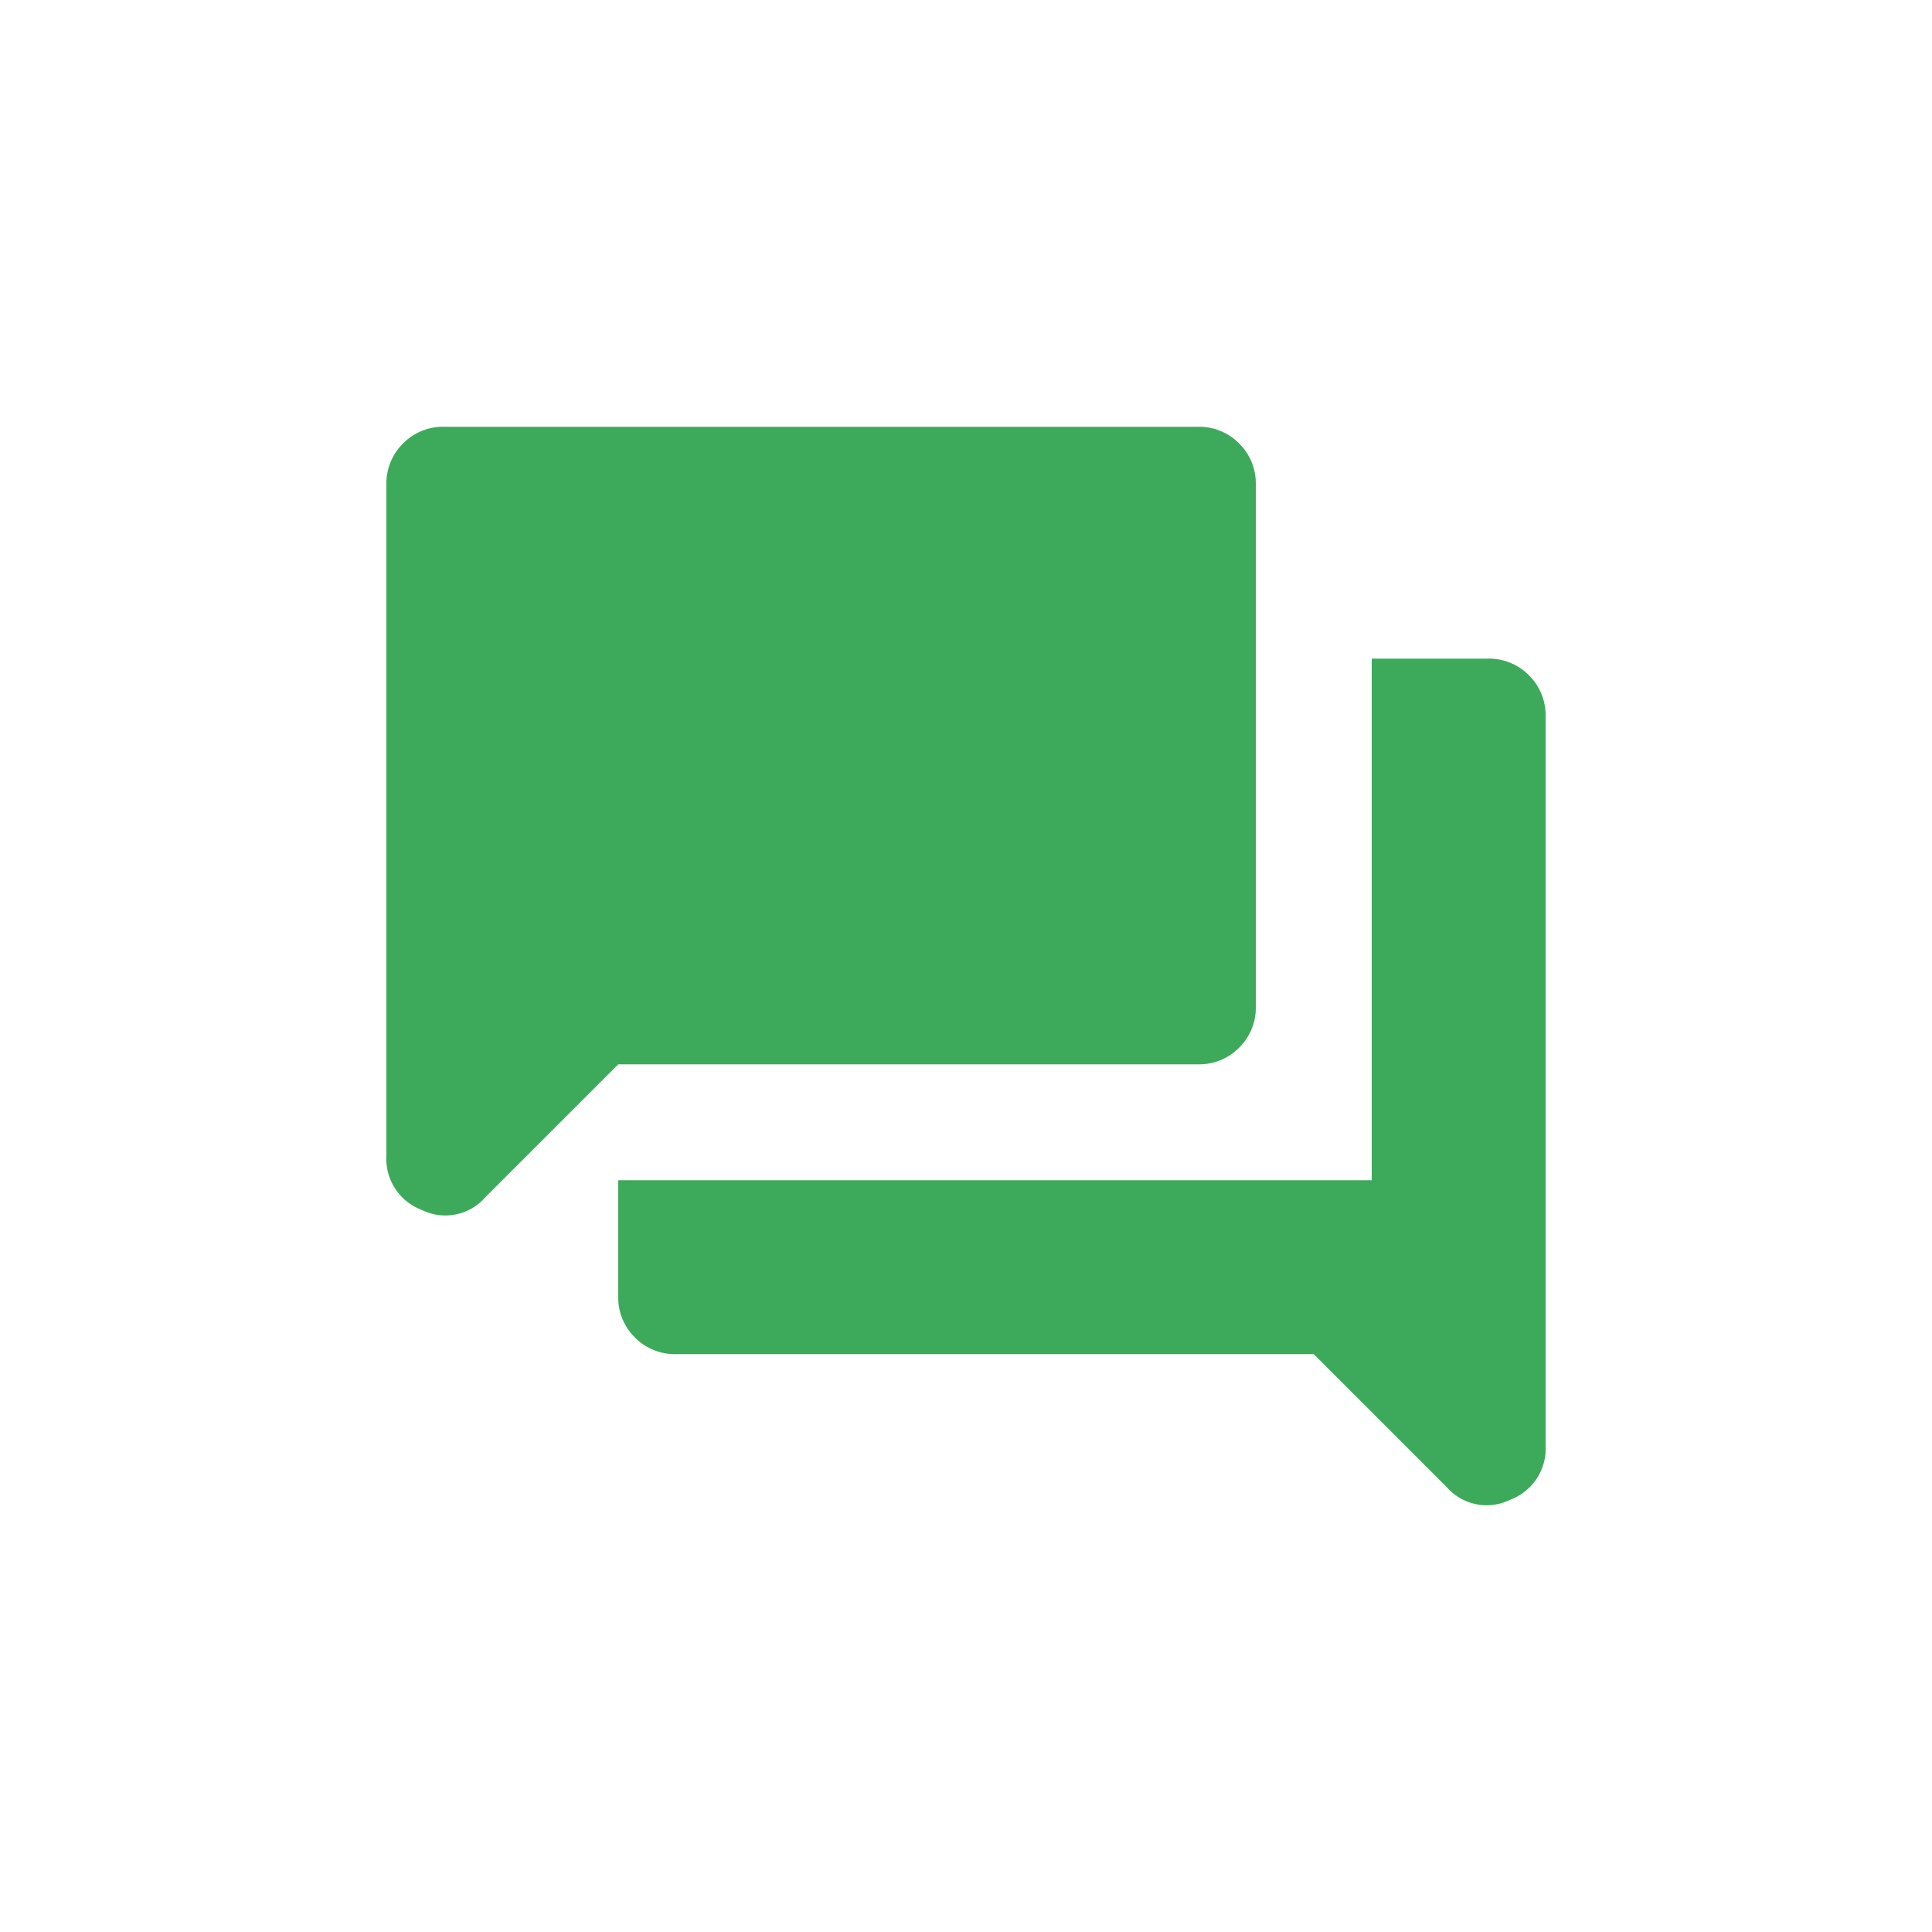 <svg xmlns="http://www.w3.org/2000/svg" width="40" height="40" viewBox="0 0 40 40">
  <g id="Group_46122" data-name="Group 46122" transform="translate(-427)">
    <rect id="Rectangle_7494" data-name="Rectangle 7494" width="40" height="40" transform="translate(427)" fill="none"/>
    <path id="forum_24dp_FILL1_wght400_GRAD0_opsz24" d="M86-860.8a1.161,1.161,0,0,1-.855-.345A1.161,1.161,0,0,1,84.8-862v-2.4h15.6v-10.8h2.4a1.161,1.161,0,0,1,.855.345A1.161,1.161,0,0,1,104-874v15.09a1.13,1.13,0,0,1-.735,1.125,1.094,1.094,0,0,1-1.305-.255L99.2-860.8Zm-1.2-6-2.76,2.76a1.094,1.094,0,0,1-1.305.255A1.13,1.13,0,0,1,80-864.91V-878.8a1.161,1.161,0,0,1,.345-.855A1.161,1.161,0,0,1,81.2-880H96.8a1.161,1.161,0,0,1,.855.345A1.161,1.161,0,0,1,98-878.8V-868a1.161,1.161,0,0,1-.345.855,1.161,1.161,0,0,1-.855.345Z" transform="translate(355 888.836)" fill="#3caa5a"/>
  </g>
</svg>
